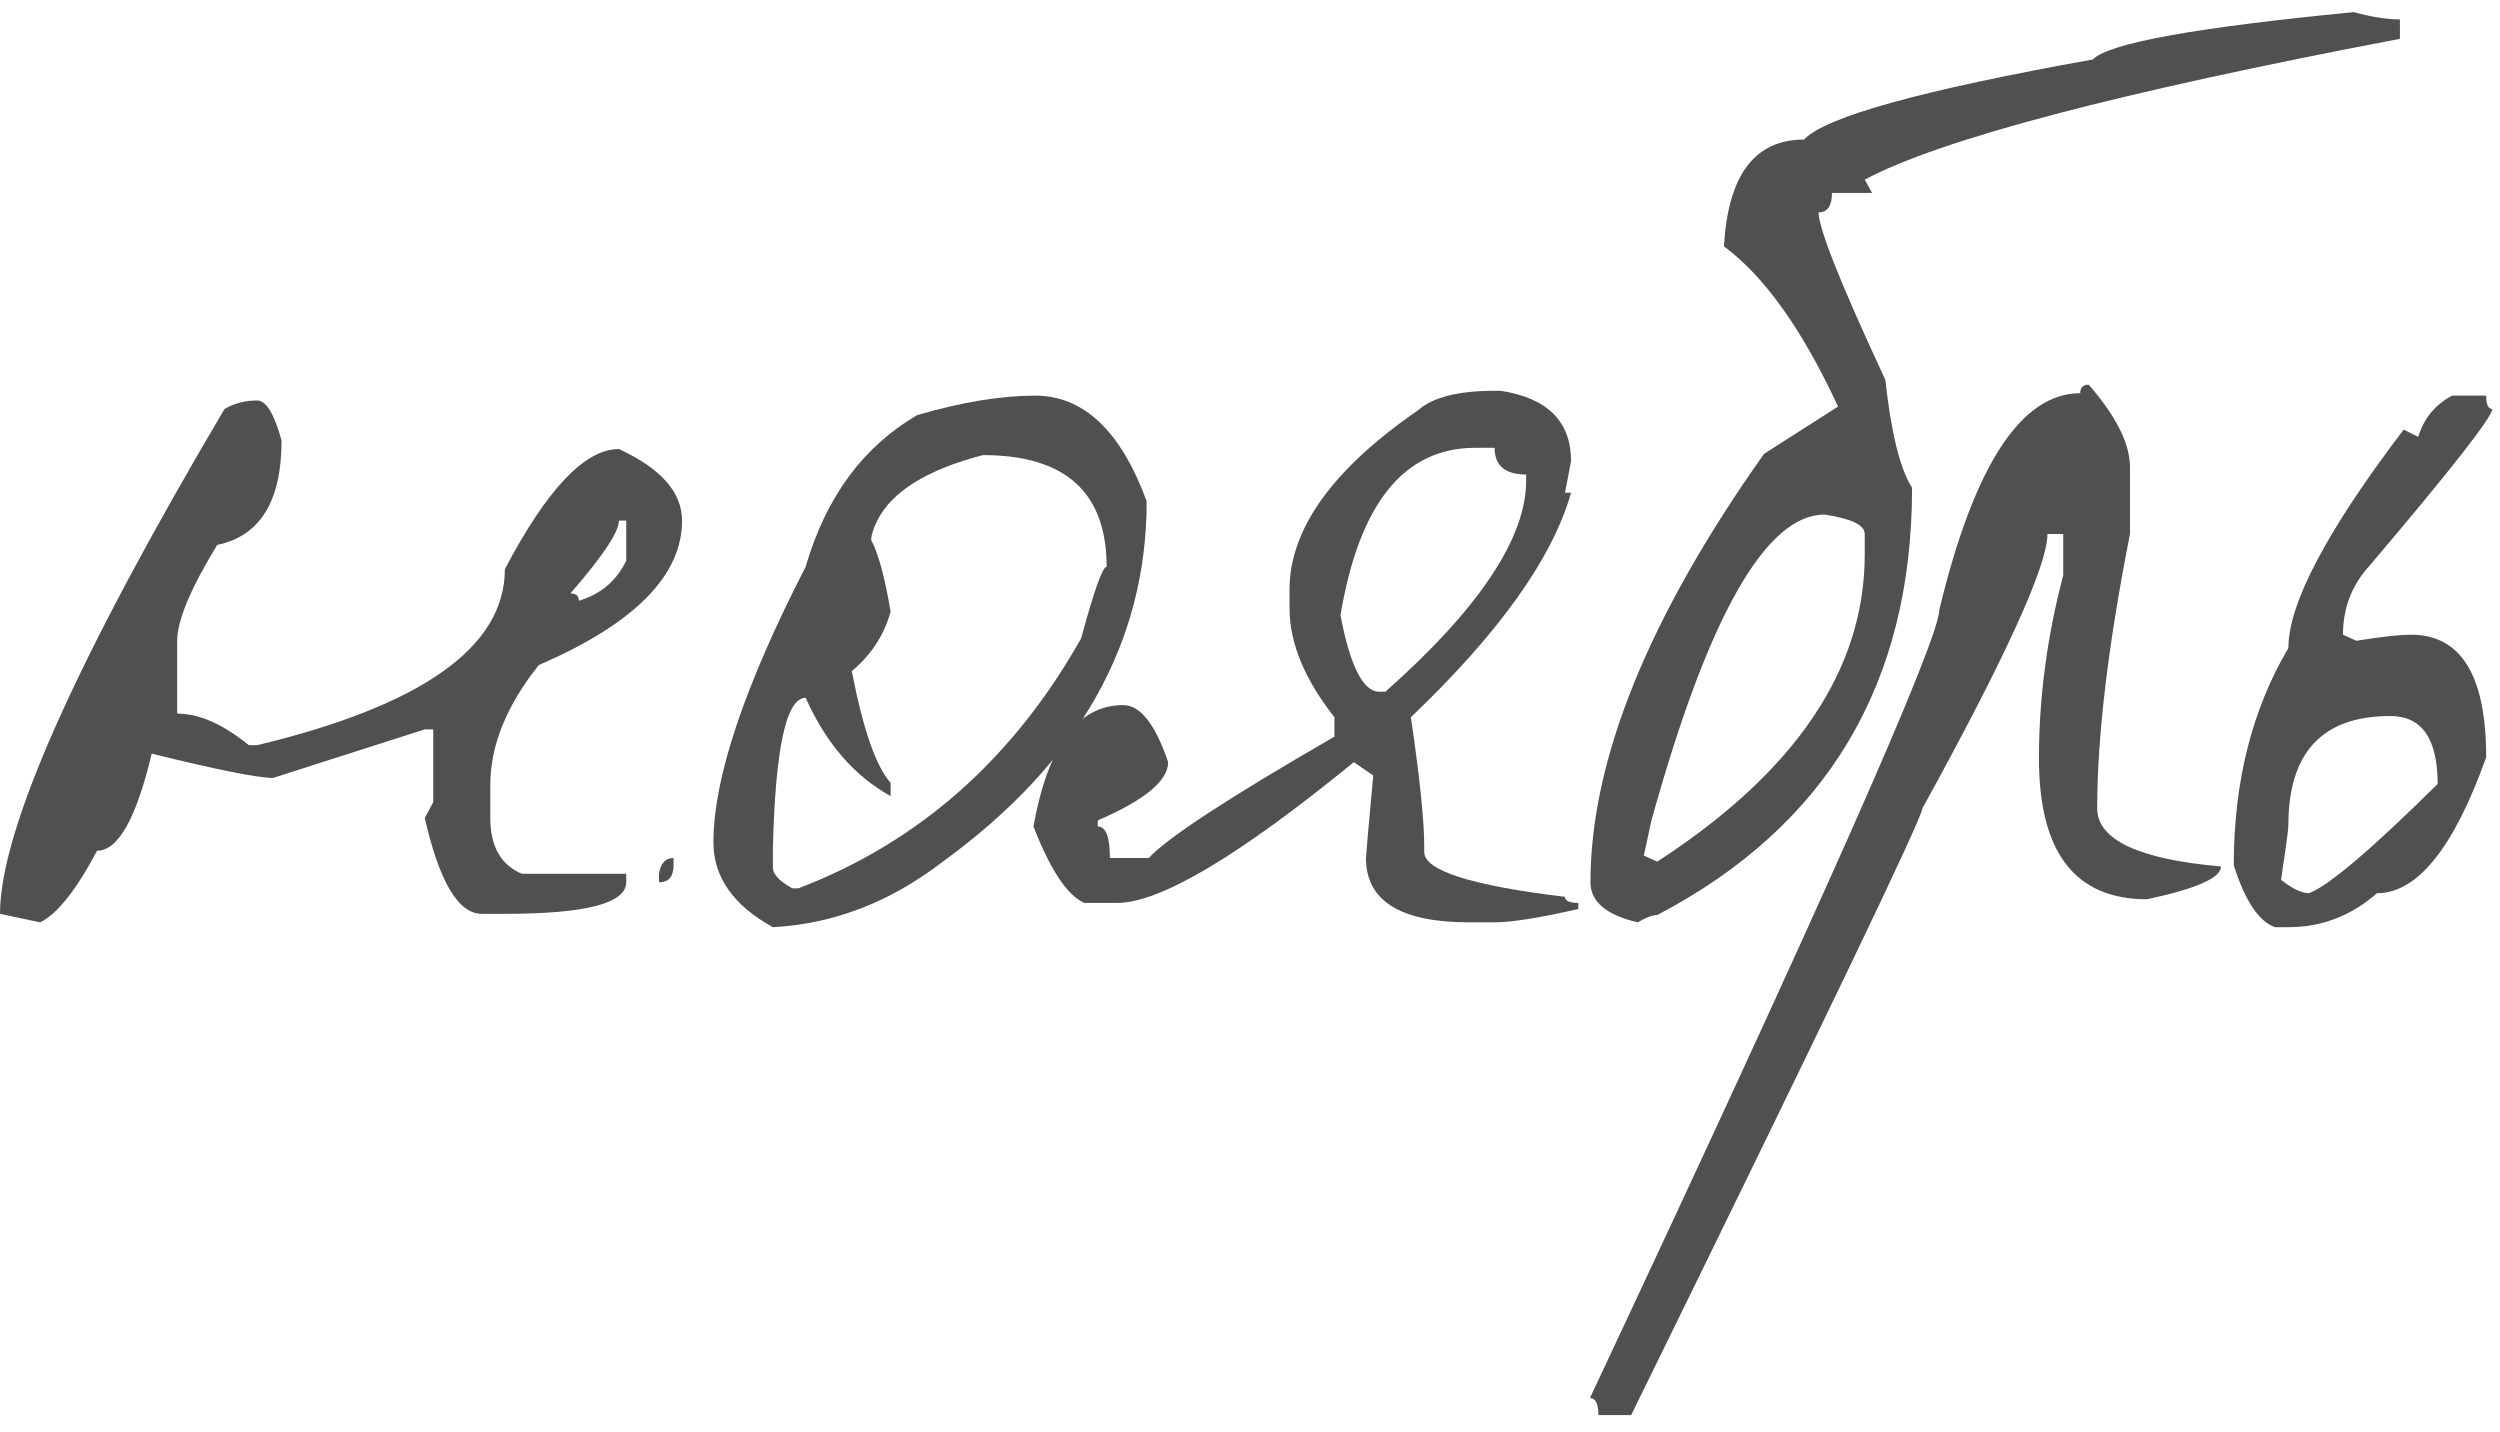 <?xml version="1.0" encoding="UTF-8"?> <svg xmlns="http://www.w3.org/2000/svg" width="103" height="59" viewBox="0 0 103 59" fill="none"><path d="M10.6 16.5C10.967 16.5 11.3 17.05 11.6 18.15C11.6 20.65 10.717 22.083 8.95 22.45C7.85 24.25 7.3 25.567 7.3 26.4V29.4C8.2 29.4 9.183 29.833 10.25 30.7H10.6C17.4 29.067 20.8 26.65 20.8 23.45C22.533 20.15 24.1 18.5 25.5 18.5C27.233 19.3 28.1 20.283 28.1 21.45C28.1 23.717 26.133 25.7 22.2 27.4C20.867 29.067 20.2 30.717 20.2 32.35V33.7C20.2 34.867 20.633 35.633 21.5 36H25.8V36.35C25.8 37.217 24.133 37.65 20.8 37.65H19.85C18.883 37.65 18.1 36.333 17.5 33.7L17.85 33.05V30.05H17.5L11.25 32.05C10.617 32.05 8.95 31.717 6.25 31.05C5.617 33.717 4.867 35.05 4 35.05C3.133 36.683 2.35 37.667 1.65 38L0 37.65C0 34.217 3.083 27.283 9.25 16.85C9.65 16.617 10.1 16.5 10.6 16.5ZM25.5 21.45C25.5 21.917 24.833 22.917 23.5 24.45C23.733 24.45 23.85 24.55 23.85 24.75C24.75 24.483 25.4 23.933 25.8 23.1V21.45H25.5ZM27.75 35.35V35.65C27.75 36.117 27.55 36.35 27.15 36.35V36C27.217 35.567 27.417 35.35 27.75 35.35Z" fill="#505050"></path><path d="M42.643 16.3C44.643 16.3 46.176 17.75 47.243 20.65C47.243 26.483 44.443 31.433 38.843 35.5C36.676 37.167 34.343 38.067 31.843 38.2C30.209 37.3 29.393 36.133 29.393 34.7C29.393 32.067 30.659 28.283 33.193 23.35C34.026 20.483 35.559 18.4 37.793 17.1C39.626 16.567 41.243 16.3 42.643 16.3ZM35.893 22.25C36.193 22.817 36.459 23.8 36.693 25.2C36.426 26.167 35.893 26.983 35.093 27.65C35.559 30.05 36.093 31.583 36.693 32.25V32.8C35.193 31.967 34.026 30.617 33.193 28.75C32.393 28.75 31.943 30.817 31.843 34.95V35.75C31.843 36.017 32.109 36.3 32.643 36.6H32.893C37.859 34.7 41.743 31.267 44.543 26.3C45.076 24.333 45.426 23.35 45.593 23.35C45.593 20.283 43.893 18.75 40.493 18.75C38.193 19.35 36.743 20.25 36.143 21.45C35.976 21.783 35.893 22.05 35.893 22.25Z" fill="#505050"></path><path d="M61.578 16.1H61.828C63.761 16.4 64.728 17.367 64.728 19L64.478 20.3H64.728C63.962 23 61.761 26.083 58.128 29.55C58.495 32.05 58.678 33.817 58.678 34.85V35.1C58.678 35.867 60.611 36.483 64.478 36.95C64.478 37.117 64.662 37.2 65.028 37.2V37.45C63.428 37.817 62.278 38 61.578 38H60.528C57.695 38 56.278 37.117 56.278 35.35C56.278 35.25 56.378 34.117 56.578 31.95L55.778 31.4C51.045 35.267 47.795 37.2 46.028 37.2H44.678C43.978 36.9 43.278 35.85 42.578 34.05C43.178 30.717 44.411 29.05 46.278 29.05C46.978 29.05 47.595 29.833 48.128 31.4C48.128 32.167 47.161 32.967 45.228 33.8V34.05C45.562 34.05 45.728 34.483 45.728 35.35H47.328C48.095 34.517 50.645 32.85 54.978 30.35V29.55C53.745 27.983 53.128 26.483 53.128 25.05V24.3C53.128 21.8 54.895 19.333 58.428 16.9C59.028 16.367 60.078 16.1 61.578 16.1ZM55.228 25.35C55.628 27.45 56.161 28.5 56.828 28.5H57.078C60.945 25.067 62.878 22.167 62.878 19.8V19.55C62.011 19.55 61.578 19.183 61.578 18.45H60.778C57.845 18.45 55.995 20.75 55.228 25.35Z" fill="#505050"></path><path d="M96.977 0.5C97.71 0.7 98.343 0.8 98.877 0.8V1.6C87.31 3.8 79.96 5.733 76.827 7.4L77.127 7.95H75.477C75.477 8.483 75.293 8.75 74.927 8.75C74.927 9.417 75.843 11.717 77.677 15.65C77.91 17.817 78.277 19.3 78.777 20.1C78.777 28.167 75.277 34.033 68.277 37.7C68.077 37.7 67.81 37.8 67.477 38C66.177 37.7 65.527 37.15 65.527 36.35C65.527 31.317 67.91 25.433 72.677 18.7L75.727 16.75C74.26 13.583 72.693 11.383 71.027 10.15C71.193 7.217 72.293 5.75 74.327 5.75C75.193 4.817 79.16 3.717 86.227 2.45C86.86 1.783 90.443 1.133 96.977 0.5ZM67.727 35.25L68.277 35.5C73.977 31.8 76.827 27.583 76.827 22.85V22C76.827 21.633 76.277 21.367 75.177 21.2C72.743 21.2 70.36 25.417 68.027 33.85L67.727 35.25Z" fill="#505050"></path><path d="M86.055 15.85C87.188 17.15 87.755 18.283 87.755 19.25V22C86.855 26.567 86.405 30.333 86.405 33.3C86.405 34.6 88.105 35.4 91.505 35.7C91.505 36.167 90.488 36.617 88.455 37.05C85.488 37.05 84.005 35.117 84.005 31.25C84.005 28.75 84.338 26.233 85.005 23.7V22H84.355C84.355 23.3 82.638 27.067 79.205 33.3C79.205 33.667 75.205 42 67.205 58.3H65.855C65.855 57.833 65.738 57.6 65.505 57.6C75.105 37.167 79.905 26.333 79.905 25.1C81.338 19.167 83.271 16.2 85.705 16.2C85.705 15.967 85.821 15.85 86.055 15.85Z" fill="#505050"></path><path d="M101.031 16.3H102.431C102.431 16.667 102.514 16.85 102.681 16.85C102.681 17.183 100.998 19.333 97.631 23.3C96.897 24.1 96.531 25.05 96.531 26.15L97.081 26.4C98.114 26.233 98.864 26.15 99.331 26.15C101.398 26.15 102.431 27.833 102.431 31.2C101.098 34.933 99.597 36.8 97.931 36.8C96.864 37.733 95.647 38.2 94.281 38.2H93.731C93.064 37.967 92.498 37.117 92.031 35.65C92.031 32.217 92.781 29.233 94.281 26.7C94.281 24.867 95.864 21.867 99.031 17.7L99.631 18C99.864 17.233 100.331 16.667 101.031 16.3ZM93.981 36.25C94.448 36.617 94.831 36.8 95.131 36.8C95.931 36.5 97.698 35 100.431 32.3C100.431 30.433 99.781 29.5 98.481 29.5C95.681 29.5 94.281 31 94.281 34C94.281 34.167 94.181 34.917 93.981 36.25Z" fill="#505050"></path></svg> 
